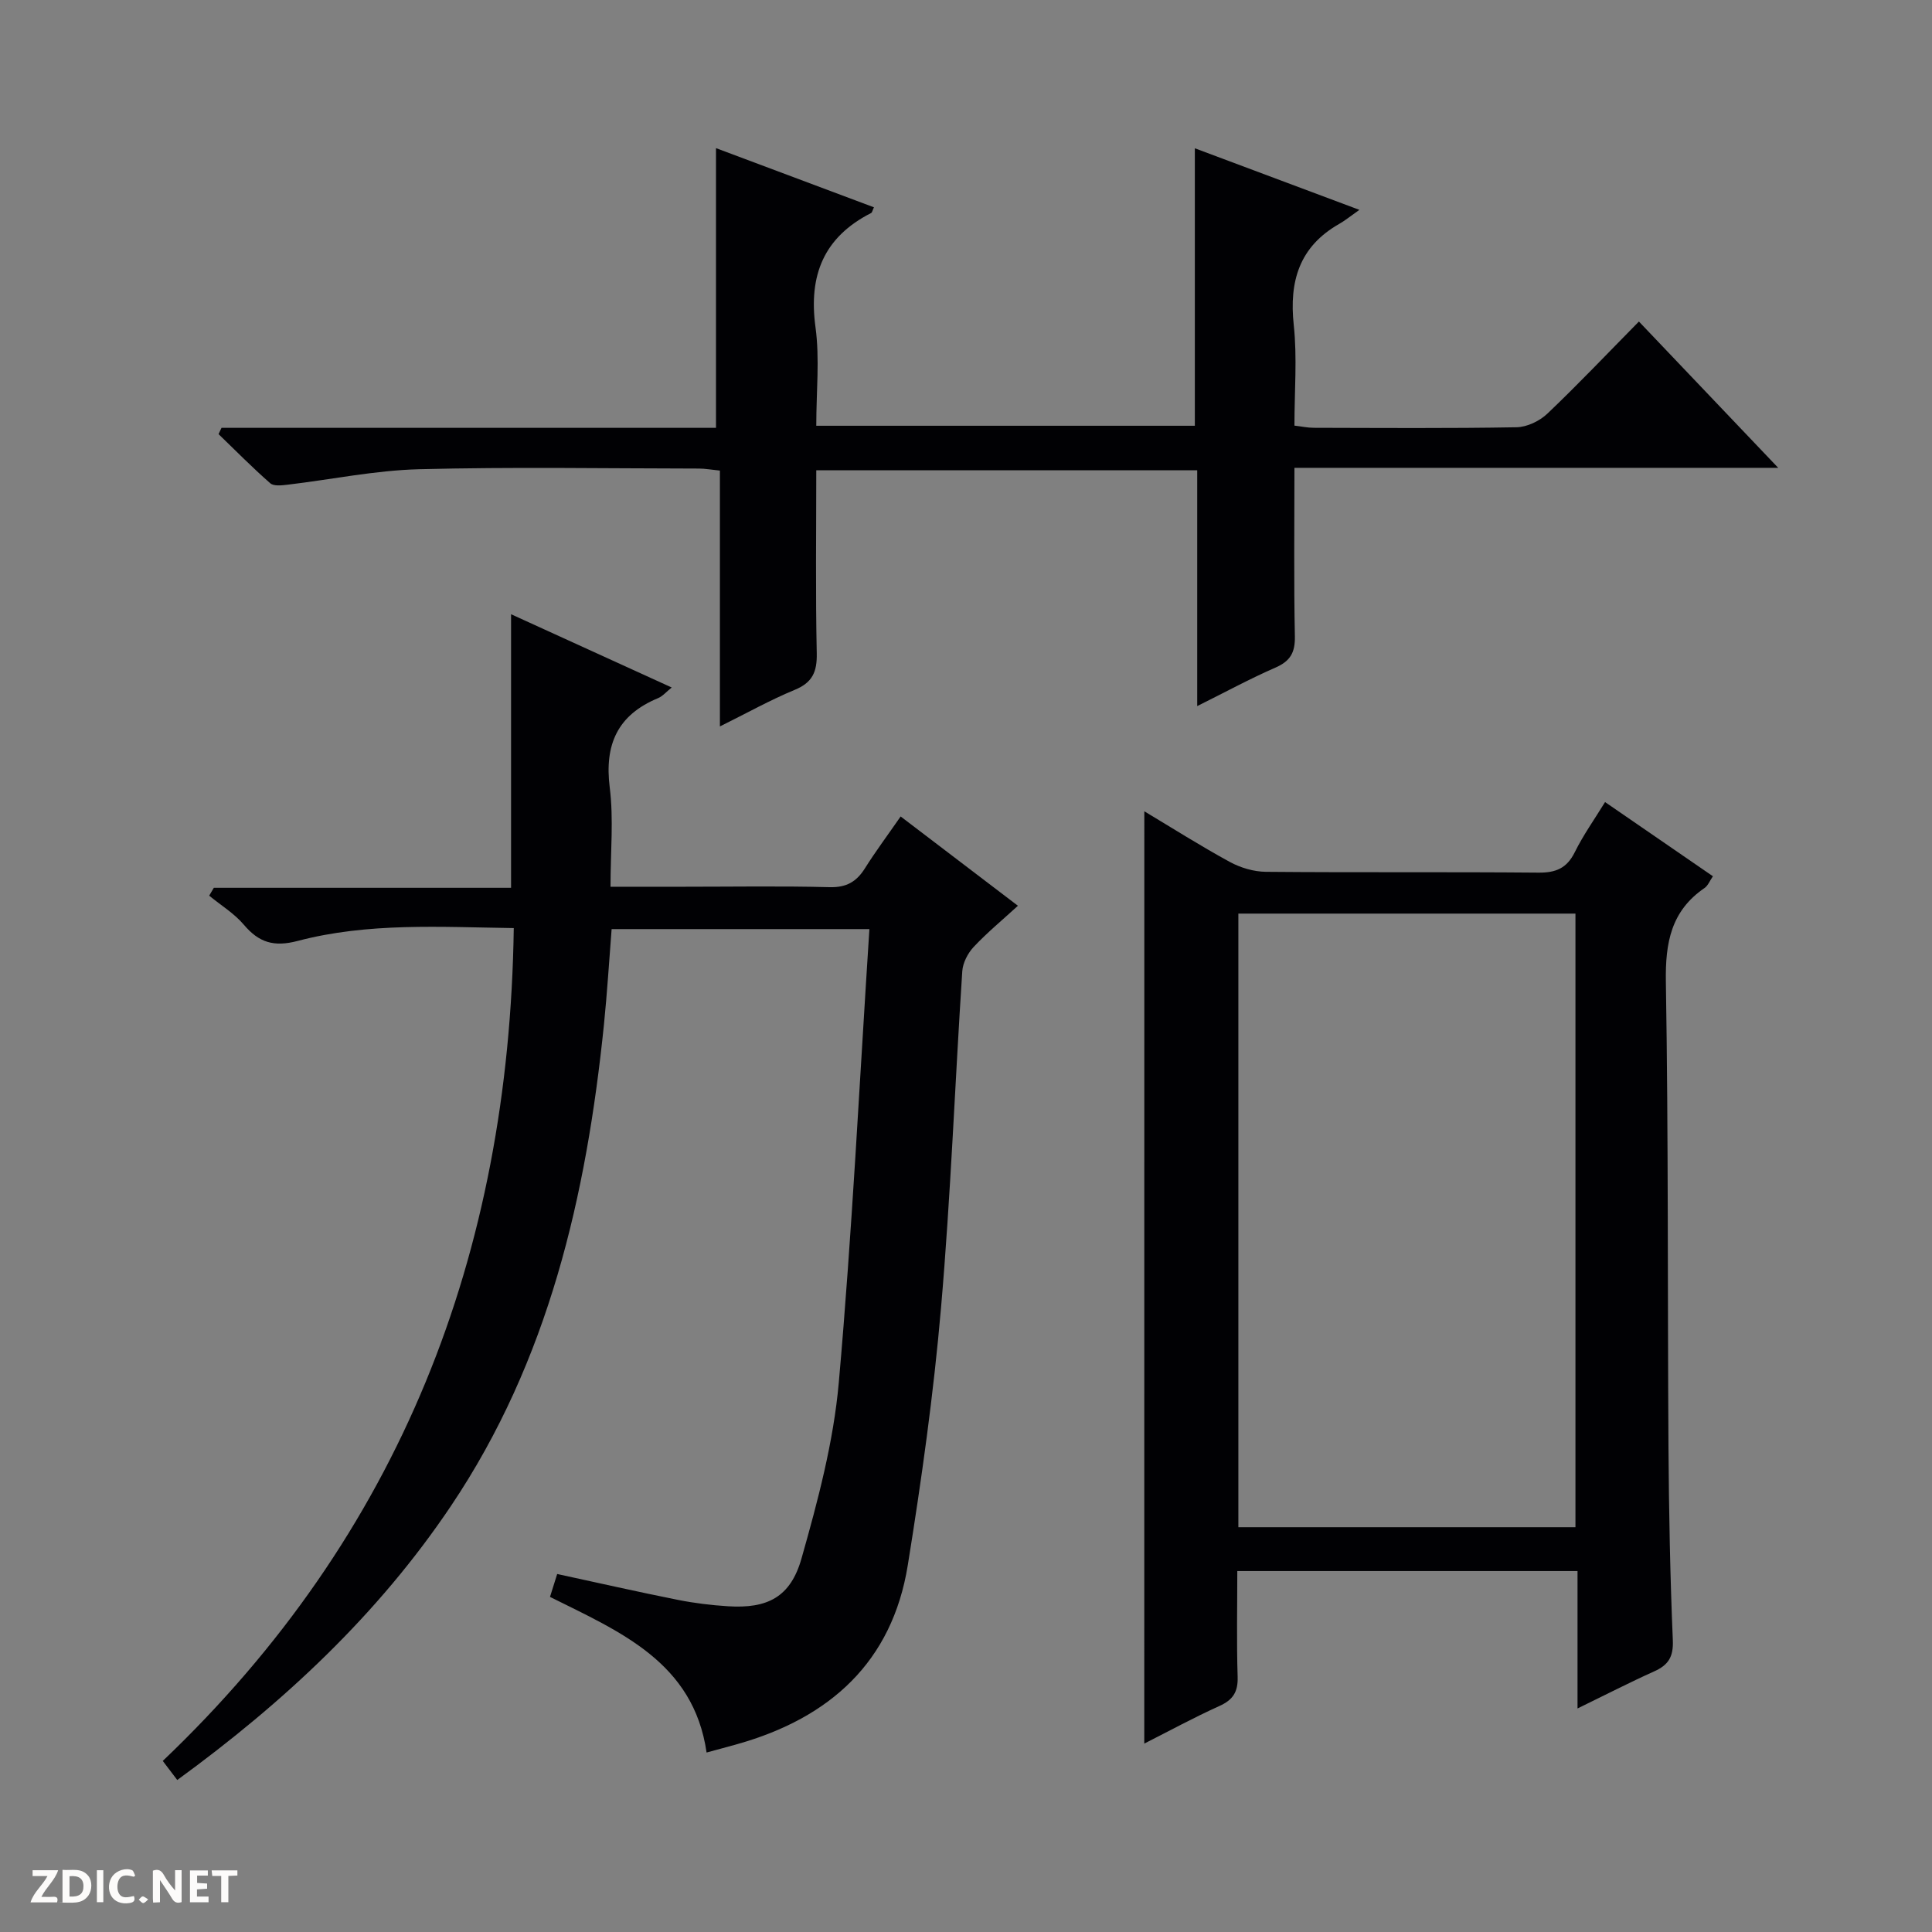 <svg enable-background="new 0 0 400 400" viewBox="0 0 400 400" xmlns="http://www.w3.org/2000/svg"><rect x="0" y="0" width="400" height="400" fill="#808080" stroke="none"/><g fill="#fcfbfa"><path d="m37.59 393.81c-.92.31-1.52.05-2-.78-.7-1.2-1.52-2.34-2.47-3.78v4.59c-.55.03-.95.05-1.41.07-.03-.37-.06-.64-.06-.91 0-1.91 0-3.81 0-5.7 1.13-.41 1.77-.03 2.29.91.62 1.11 1.38 2.14 2.31 3.19v-4.2h1.35v6.61z"/><path d="m12.94 393.88v-6.75c1.9.19 3.93-.54 5.37 1.29.8 1.01.78 2.88.03 3.97-1.37 1.97-3.4 1.51-6.4 1.49m2.45-1.22c2.04.12 2.92-.58 2.89-2.21-.03-1.51-.98-2.19-2.89-2z"/><path d="m11.81 393.87h-5.49c.68-2.18 2.47-3.48 3.51-5.45h-3.08v-1.21h5.29c-.71 2.13-2.44 3.48-3.47 5.51.86 0 1.63.04 2.39-.01.79-.05 1.14.21.85 1.16"/><path d="m39.33 393.86v-6.61h3.7v1.07h-2.22v1.52c.68.04 1.34.09 2.07.13v1.07c-.72.05-1.38.09-2.1.14v1.48h2.4v1.19h-3.85z"/><path d="m27.71 388.56c-1.15-.3-2.46-.61-3.1.64-.37.73-.41 1.93-.06 2.67.63 1.35 1.99.93 3.17.68.35.94-.01 1.32-.93 1.46-1.62.25-3.05-.27-3.76-1.48-.73-1.24-.6-3.03.31-4.17.88-1.11 2.71-1.7 4-1.16.32.13.44.74.65 1.12-.1.08-.19.16-.28.24"/><path d="m49.15 387.24v1.07c-.59.02-1.17.05-1.87.08v5.44h-1.48v-5.44h-1.85c-.05-.4-.08-.73-.13-1.15z"/><path d="m20.06 387.21h1.33v6.62h-1.33z"/><path d="m30.68 393.25c-.39.38-.8.79-1.05.76-.32-.05-.6-.45-.9-.7.26-.24.51-.64.8-.67.29-.04.62.3 1.15.61"/></g><path d="m36.7 368.53c-1.04-1.37-1.9-2.5-3-3.95 49.21-46.86 71.7-104.85 72.67-172.43-15.15-.21-30.13-1.19-44.74 2.66-4.91 1.29-8.01.35-11.14-3.35-1.99-2.35-4.76-4.03-7.18-6.02.32-.54.64-1.09.96-1.63h61.54c0-19.19 0-37.71 0-56.64 10.75 4.91 21.82 9.95 33.26 15.17-1.11.88-1.86 1.8-2.82 2.2-8.39 3.48-11.13 9.59-10.01 18.52.82 6.52.16 13.23.16 20.53h15.37c10 0 20-.17 29.99.09 3.46.09 5.56-1.11 7.31-3.9 2.21-3.51 4.7-6.85 7.4-10.74 8.06 6.14 15.94 12.14 24.28 18.49-3.22 2.95-6.38 5.56-9.16 8.52-1.21 1.29-2.24 3.28-2.36 5.01-1.52 23.23-2.39 46.51-4.4 69.69-1.54 17.83-4.03 35.61-6.88 53.29-3.24 20.09-16.16 31.65-35.22 37.04-2.08.59-4.16 1.14-6.44 1.76-2.71-18.72-17.92-24.99-32.42-32.22.53-1.67 1-3.19 1.49-4.74 8.51 1.84 16.74 3.71 25.01 5.36 3.41.68 6.89 1.1 10.36 1.32 8.13.51 12.94-1.85 15.22-9.92 3.38-11.91 6.62-24.1 7.71-36.37 2.76-31.11 4.29-62.34 6.34-93.91-18.19 0-35.59 0-53.37 0-.52 6.59-.92 13.2-1.59 19.78-3.63 35.4-11.42 69.5-31.66 99.63-15.12 22.51-34.6 40.67-56.68 56.76z" fill="#010104"/><path d="m236.92 167.97c5.74 3.44 11.61 7.16 17.69 10.48 2.22 1.21 4.95 2.02 7.46 2.05 18.82.17 37.64 0 56.47.17 3.6.03 5.86-.92 7.5-4.23 1.75-3.54 4.07-6.8 6.27-10.38 7.57 5.21 14.82 10.19 22.33 15.36-.65.94-1.02 1.94-1.73 2.43-6.94 4.74-8.14 11.34-8.01 19.39.53 32.14.34 64.28.54 96.43.09 13.31.34 26.62.9 39.92.15 3.47-.94 5.15-3.9 6.47-5.07 2.28-10.02 4.83-15.83 7.66 0-10.02 0-19.11 0-28.45-23.62 0-46.69 0-70.44 0 0 7.35-.16 14.63.07 21.89.1 3.13-.96 4.79-3.8 6.06-5.29 2.39-10.39 5.17-15.53 7.77.01-64.4.01-128.57.01-193.02zm19.47 21.18v127.04h69.79c0-42.58 0-84.75 0-127.04-23.36 0-46.31 0-69.79 0z" fill="#010104"/><path d="m247.87 146.19c0-16.83 0-32.64 0-48.82-26.26 0-52.3 0-78.87 0 0 12.68-.17 25.29.1 37.9.08 3.86-.91 6.06-4.59 7.57-5.04 2.08-9.83 4.77-15.46 7.56 0-17.99 0-35.34 0-52.97-1.82-.18-3.08-.42-4.35-.42-19.33-.02-38.67-.36-57.99.14-9.07.24-18.1 2.13-27.15 3.2-1.2.14-2.88.35-3.61-.3-3.7-3.24-7.16-6.75-10.7-10.17.2-.43.4-.87.61-1.3h102.38c0-19.6 0-38.47 0-57.91 11.01 4.12 21.83 8.18 32.7 12.25-.31.65-.37 1.07-.58 1.18-9.8 4.99-12.99 12.88-11.52 23.65.89 6.54.16 13.29.16 20.4h78.38c0-18.97 0-37.85 0-57.45 10.9 4.08 21.8 8.15 34.07 12.75-1.98 1.39-3.02 2.25-4.17 2.9-8.27 4.7-10.4 11.87-9.42 20.96.72 6.75.14 13.63.14 20.81 1.48.17 2.73.45 3.99.45 14 .03 28 .14 41.99-.11 2.18-.04 4.79-1.29 6.4-2.83 6.39-6.08 12.46-12.49 18.94-19.06 9.54 10.02 18.78 19.72 28.84 30.29-33.96 0-66.8 0-100.16 0 0 12.02-.14 23.47.09 34.91.06 3.33-.94 5.1-4 6.44-5.28 2.3-10.35 5.06-16.22 7.98z" fill="#010104"/></svg>